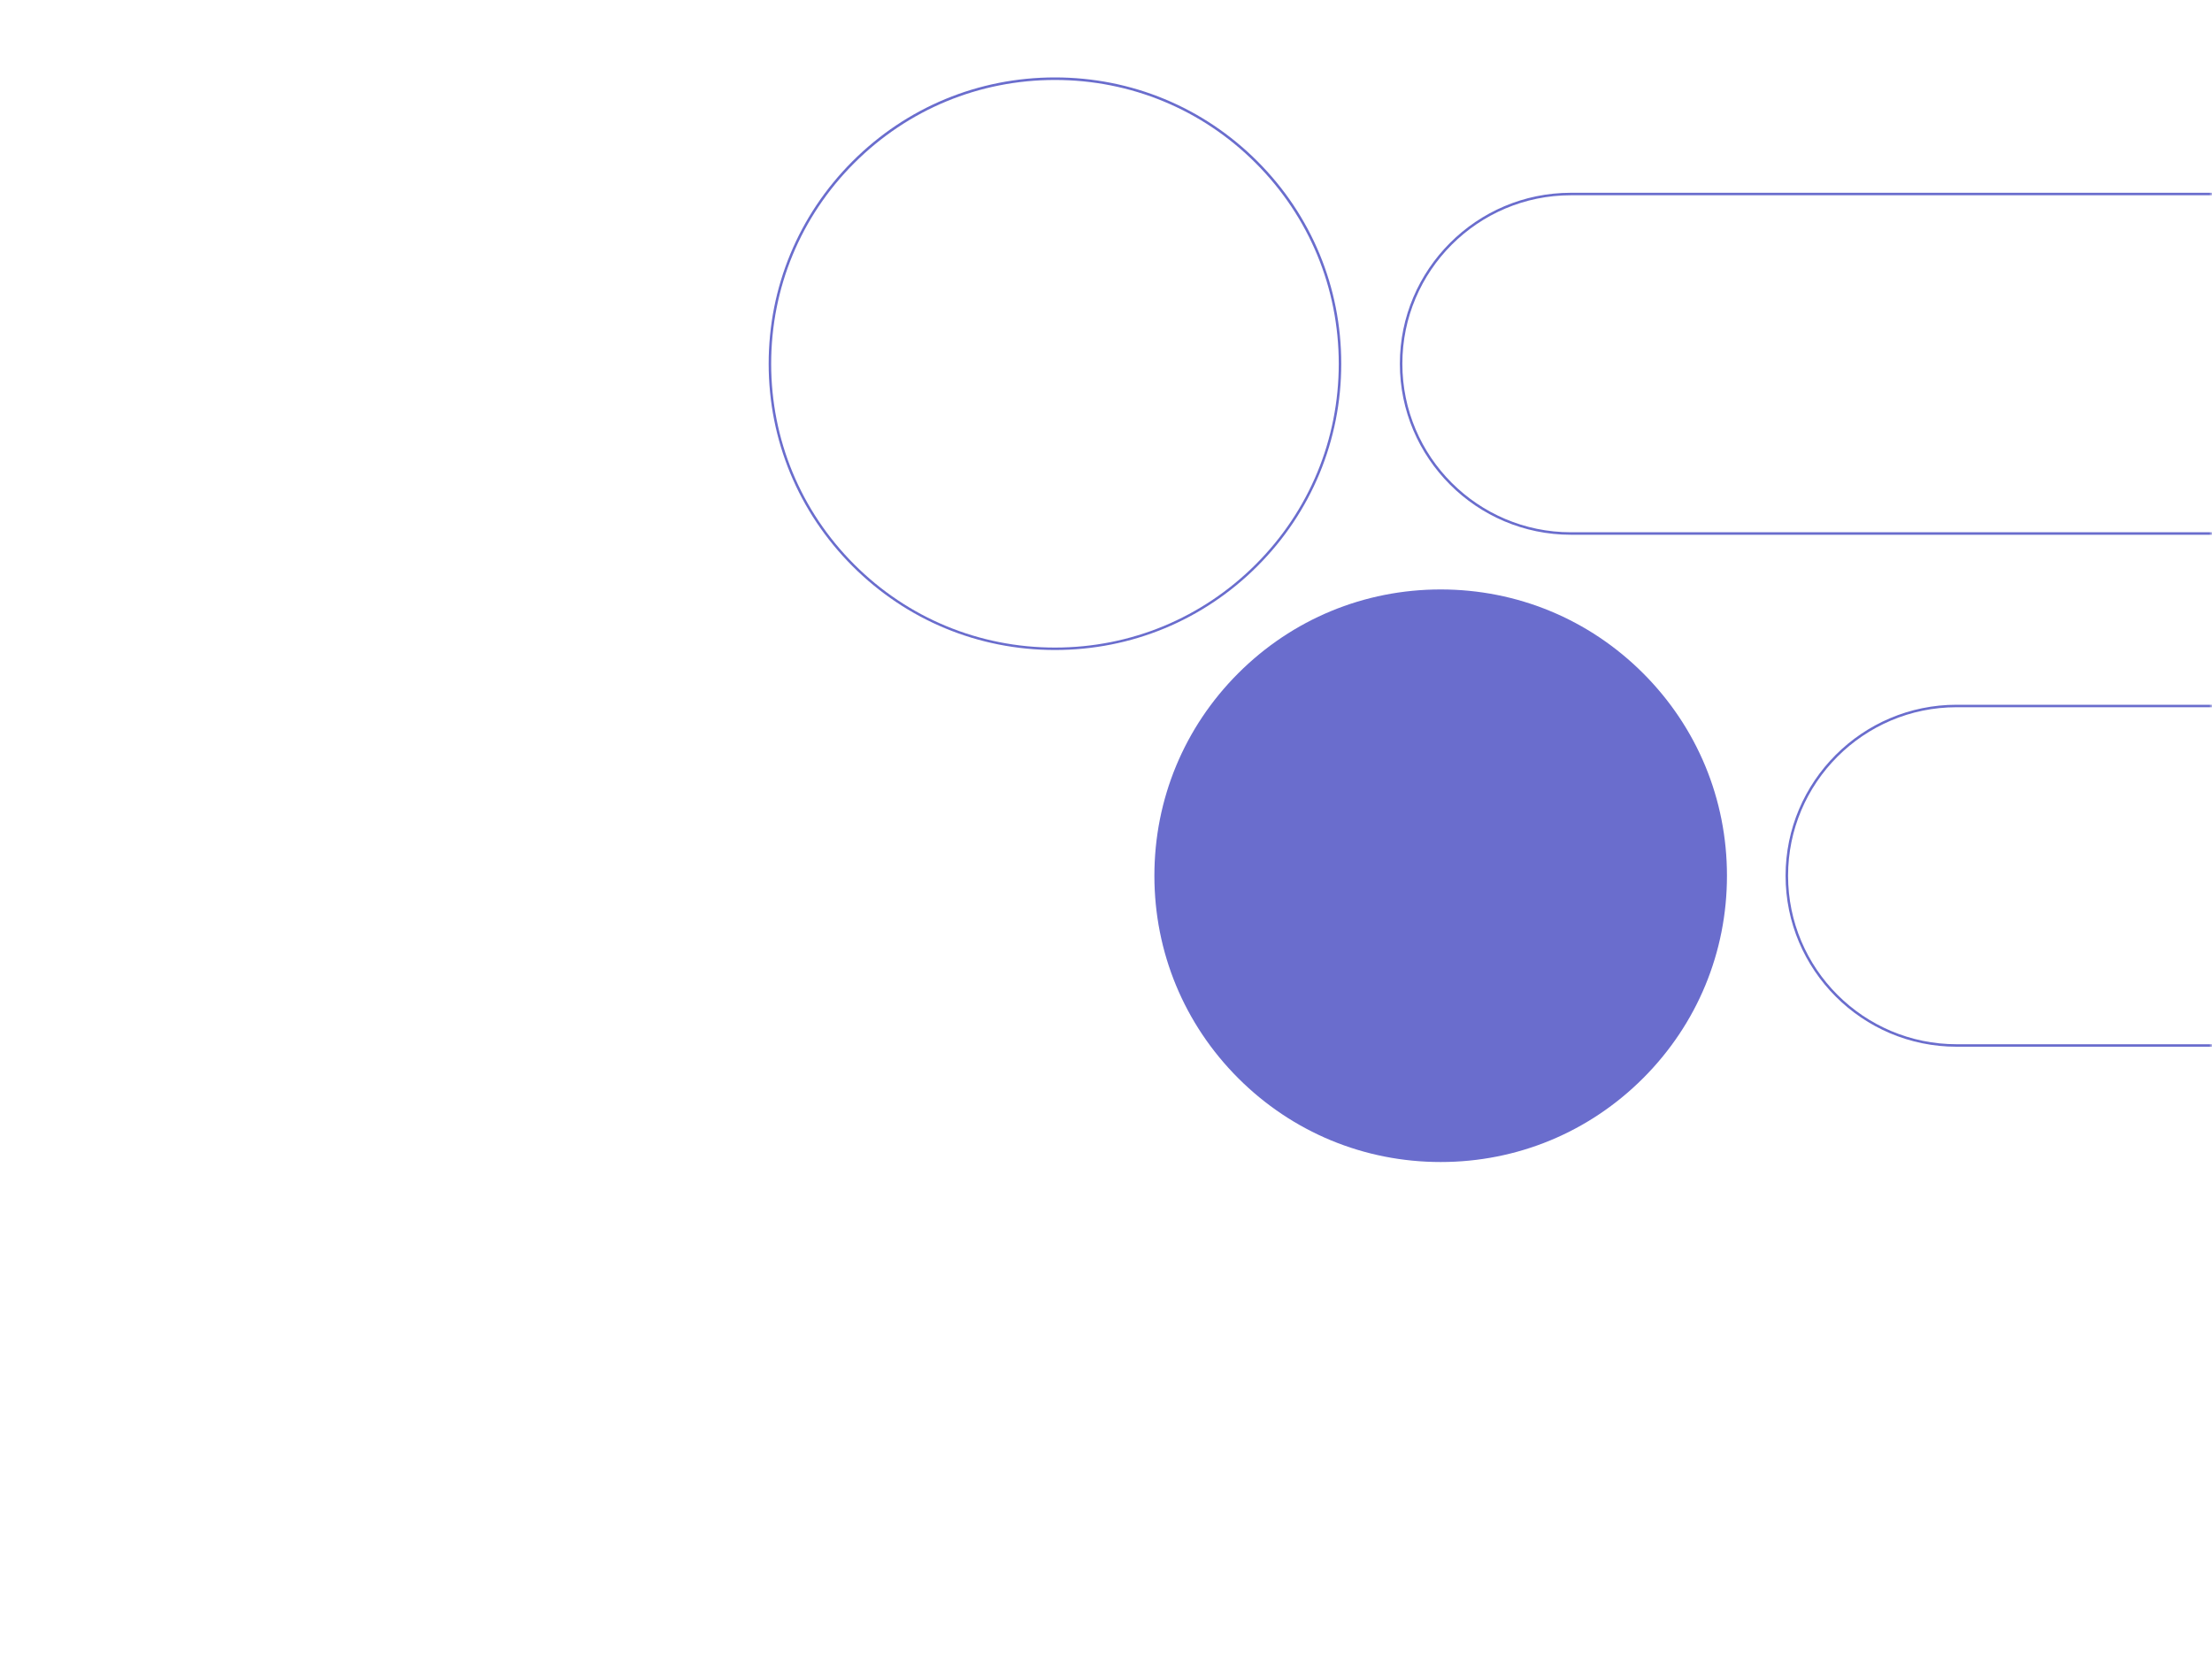 <svg width="400" height="300" viewBox="0 0 400 300" fill="none" xmlns="http://www.w3.org/2000/svg">
<rect width="400" height="300" fill="white"/>
<mask id="mask0_657_608" style="mask-type:alpha" maskUnits="userSpaceOnUse" x="49" y="0" width="351" height="233">
<rect x="49" width="351" height="233" fill="#D9D9D9"/>
</mask>
<g mask="url(#mask0_657_608)">
<path d="M190.77 117.54C176.94 117.54 163.94 112.16 154.16 102.38C144.38 92.6 139 79.6 139 65.77C139 51.94 144.38 38.94 154.16 29.16C163.94 19.38 176.94 14 190.77 14C204.6 14 217.6 19.38 227.38 29.16C237.16 38.94 242.54 51.94 242.54 65.77C242.54 79.6 237.16 92.6 227.38 102.38C217.6 112.16 204.6 117.54 190.77 117.54ZM190.77 14.46C177.06 14.46 164.18 19.8 154.48 29.49C144.78 39.18 139.45 52.07 139.45 65.78C139.45 79.49 144.79 92.37 154.48 102.07C164.17 111.76 177.06 117.1 190.77 117.1C204.48 117.1 217.36 111.76 227.06 102.07C236.75 92.38 242.09 79.49 242.09 65.78C242.09 52.07 236.75 39.19 227.06 29.49C217.37 19.79 204.48 14.46 190.77 14.46Z" fill="#6A6DCD"/>
<path d="M404.78 96.7H284.06C267.01 96.7 253.14 82.83 253.14 65.78C253.14 48.73 267.01 34.86 284.06 34.86H404.78V96.71V96.7ZM284.06 35.31C267.26 35.31 253.59 48.98 253.59 65.78C253.59 82.58 267.26 96.25 284.06 96.25H404.33V35.31H284.06Z" fill="#6A6DCD"/>
<path d="M260.52 210.13C246.69 210.13 233.69 204.75 223.91 194.97C214.13 185.19 208.75 172.19 208.75 158.36C208.75 144.53 214.13 131.53 223.91 121.75C233.69 111.97 246.69 106.59 260.52 106.59C274.35 106.59 287.35 111.97 297.13 121.75C306.91 131.53 312.29 144.53 312.29 158.36C312.29 172.19 306.91 185.19 297.13 194.97C287.35 204.75 274.35 210.13 260.52 210.13Z" fill="#6A6DCD"/>
<path d="M404.78 189.28H353.81C336.76 189.28 322.89 175.41 322.89 158.36C322.89 141.31 336.76 127.44 353.81 127.44H404.78V189.29V189.28ZM353.81 127.89C337.01 127.89 323.34 141.56 323.34 158.36C323.34 175.16 337.01 188.83 353.81 188.83H404.33V127.89H353.81Z" fill="#6A6DCD"/>
</g>
</svg>
